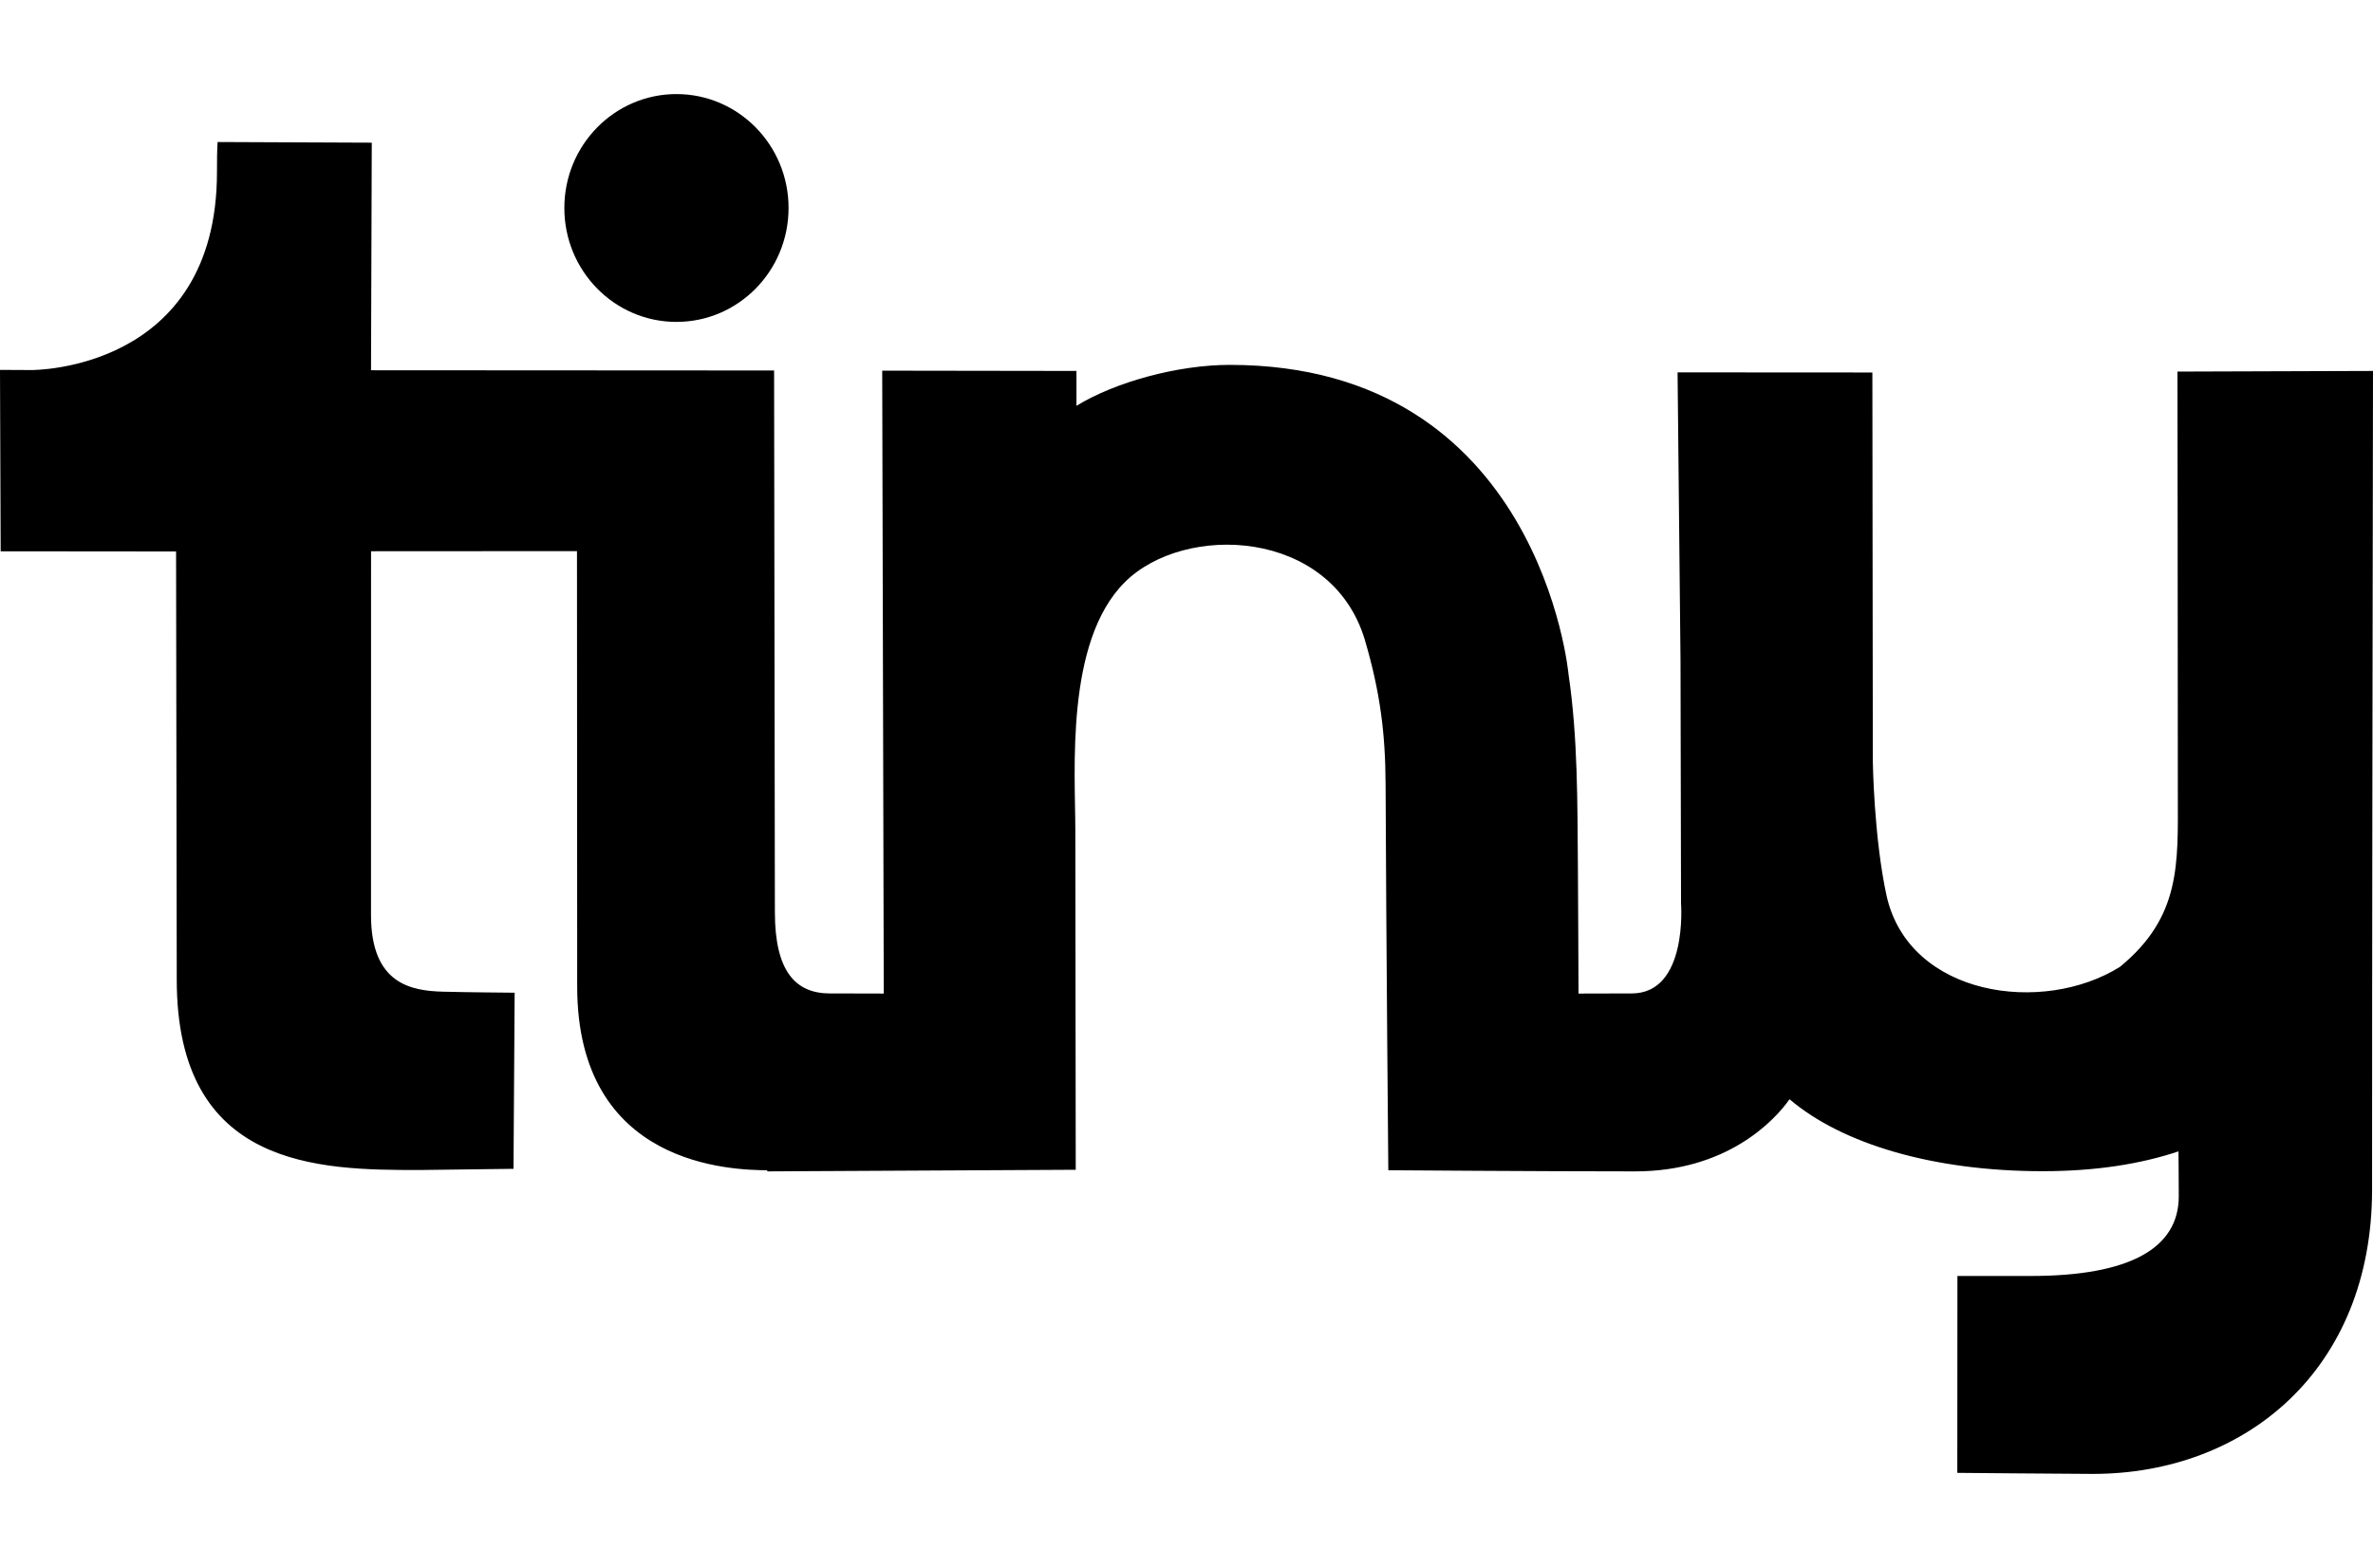 <svg width="227" height="150" viewBox="0 0 227 150" fill="none" xmlns="http://www.w3.org/2000/svg">
  <rect width="227" height="150" fill="transparent" />
  <path fill-rule="evenodd" clip-rule="evenodd"
    d="M73.395 112.059V111.956C70.138 111.909 55.214 111.672 55.214 94.365C55.214 90.704 55.194 52.722 55.194 52.722L35.495 52.734C35.495 52.734 35.49 84.998 35.49 87.535C35.49 94.157 39.351 94.789 42.404 94.87C44.553 94.928 49.231 94.967 49.231 94.967L49.122 111.814C49.122 111.814 40.43 111.929 40.082 111.929C30.541 111.928 16.908 111.788 16.908 93.717C16.908 92.376 16.843 52.755 16.843 52.755L0.064 52.74L0 35.386L3.013 35.4C3.013 35.4 20.756 35.556 20.756 16.449C20.756 13.924 20.82 13.586 20.82 13.586L35.563 13.649L35.492 35.421L74.05 35.443C74.05 35.443 74.125 81.466 74.125 87.257C74.125 92.959 76.126 95.036 79.392 95.036C84.984 95.036 84.54 95.054 84.54 95.054L84.392 35.459L102.974 35.486V38.822C106.667 36.551 112.657 34.906 117.638 34.906C147.326 34.906 150.042 64.484 150.042 64.484C150.943 70.565 150.888 76.788 150.942 82.948C150.964 85.544 151 95.054 151 95.054C151 95.054 150.995 95.036 156.091 95.036C161.48 95.036 160.807 86.447 160.807 86.447L160.758 63.264L160.475 35.623L179.11 35.634L179.154 72.853C179.154 72.853 179.253 80.142 180.478 85.735C182.658 95.322 195.419 97.116 202.797 92.491C208.651 87.686 208.331 82.614 208.331 76.074C208.331 61.134 208.294 35.547 208.294 35.547L227 35.486C226.955 67.38 226.911 89.364 226.911 113.801C226.911 131.02 214.811 141 200.203 141C198.364 141 187.235 140.9 187.235 140.9L187.246 122.064C187.246 122.064 191.271 122.065 194.269 122.065C203.716 122.065 208.42 119.42 208.42 114.438C208.42 111.595 208.39 110.923 208.39 110.147C204.819 111.337 200.538 112.042 195.401 112.042C184.919 112.042 176.213 109.435 171.187 105.158C169.679 107.304 165.104 112.059 156.426 112.059C147.291 112.059 132.805 111.95 132.805 111.95C132.805 111.95 132.606 90.089 132.545 75.03C132.526 70.218 132.041 66.226 130.54 61.145C127.309 50.566 113.303 50 107.589 55.704C101.875 61.408 102.866 73.752 102.866 79.514C102.866 85.276 102.904 111.905 102.904 111.905M64.709 30.795C58.786 30.795 53.985 25.916 53.985 19.898C53.985 13.88 58.786 9 64.709 9C70.631 9 75.433 13.879 75.433 19.897C75.433 25.915 70.631 30.794 64.709 30.794V30.795Z"
    fill="black" />
</svg>